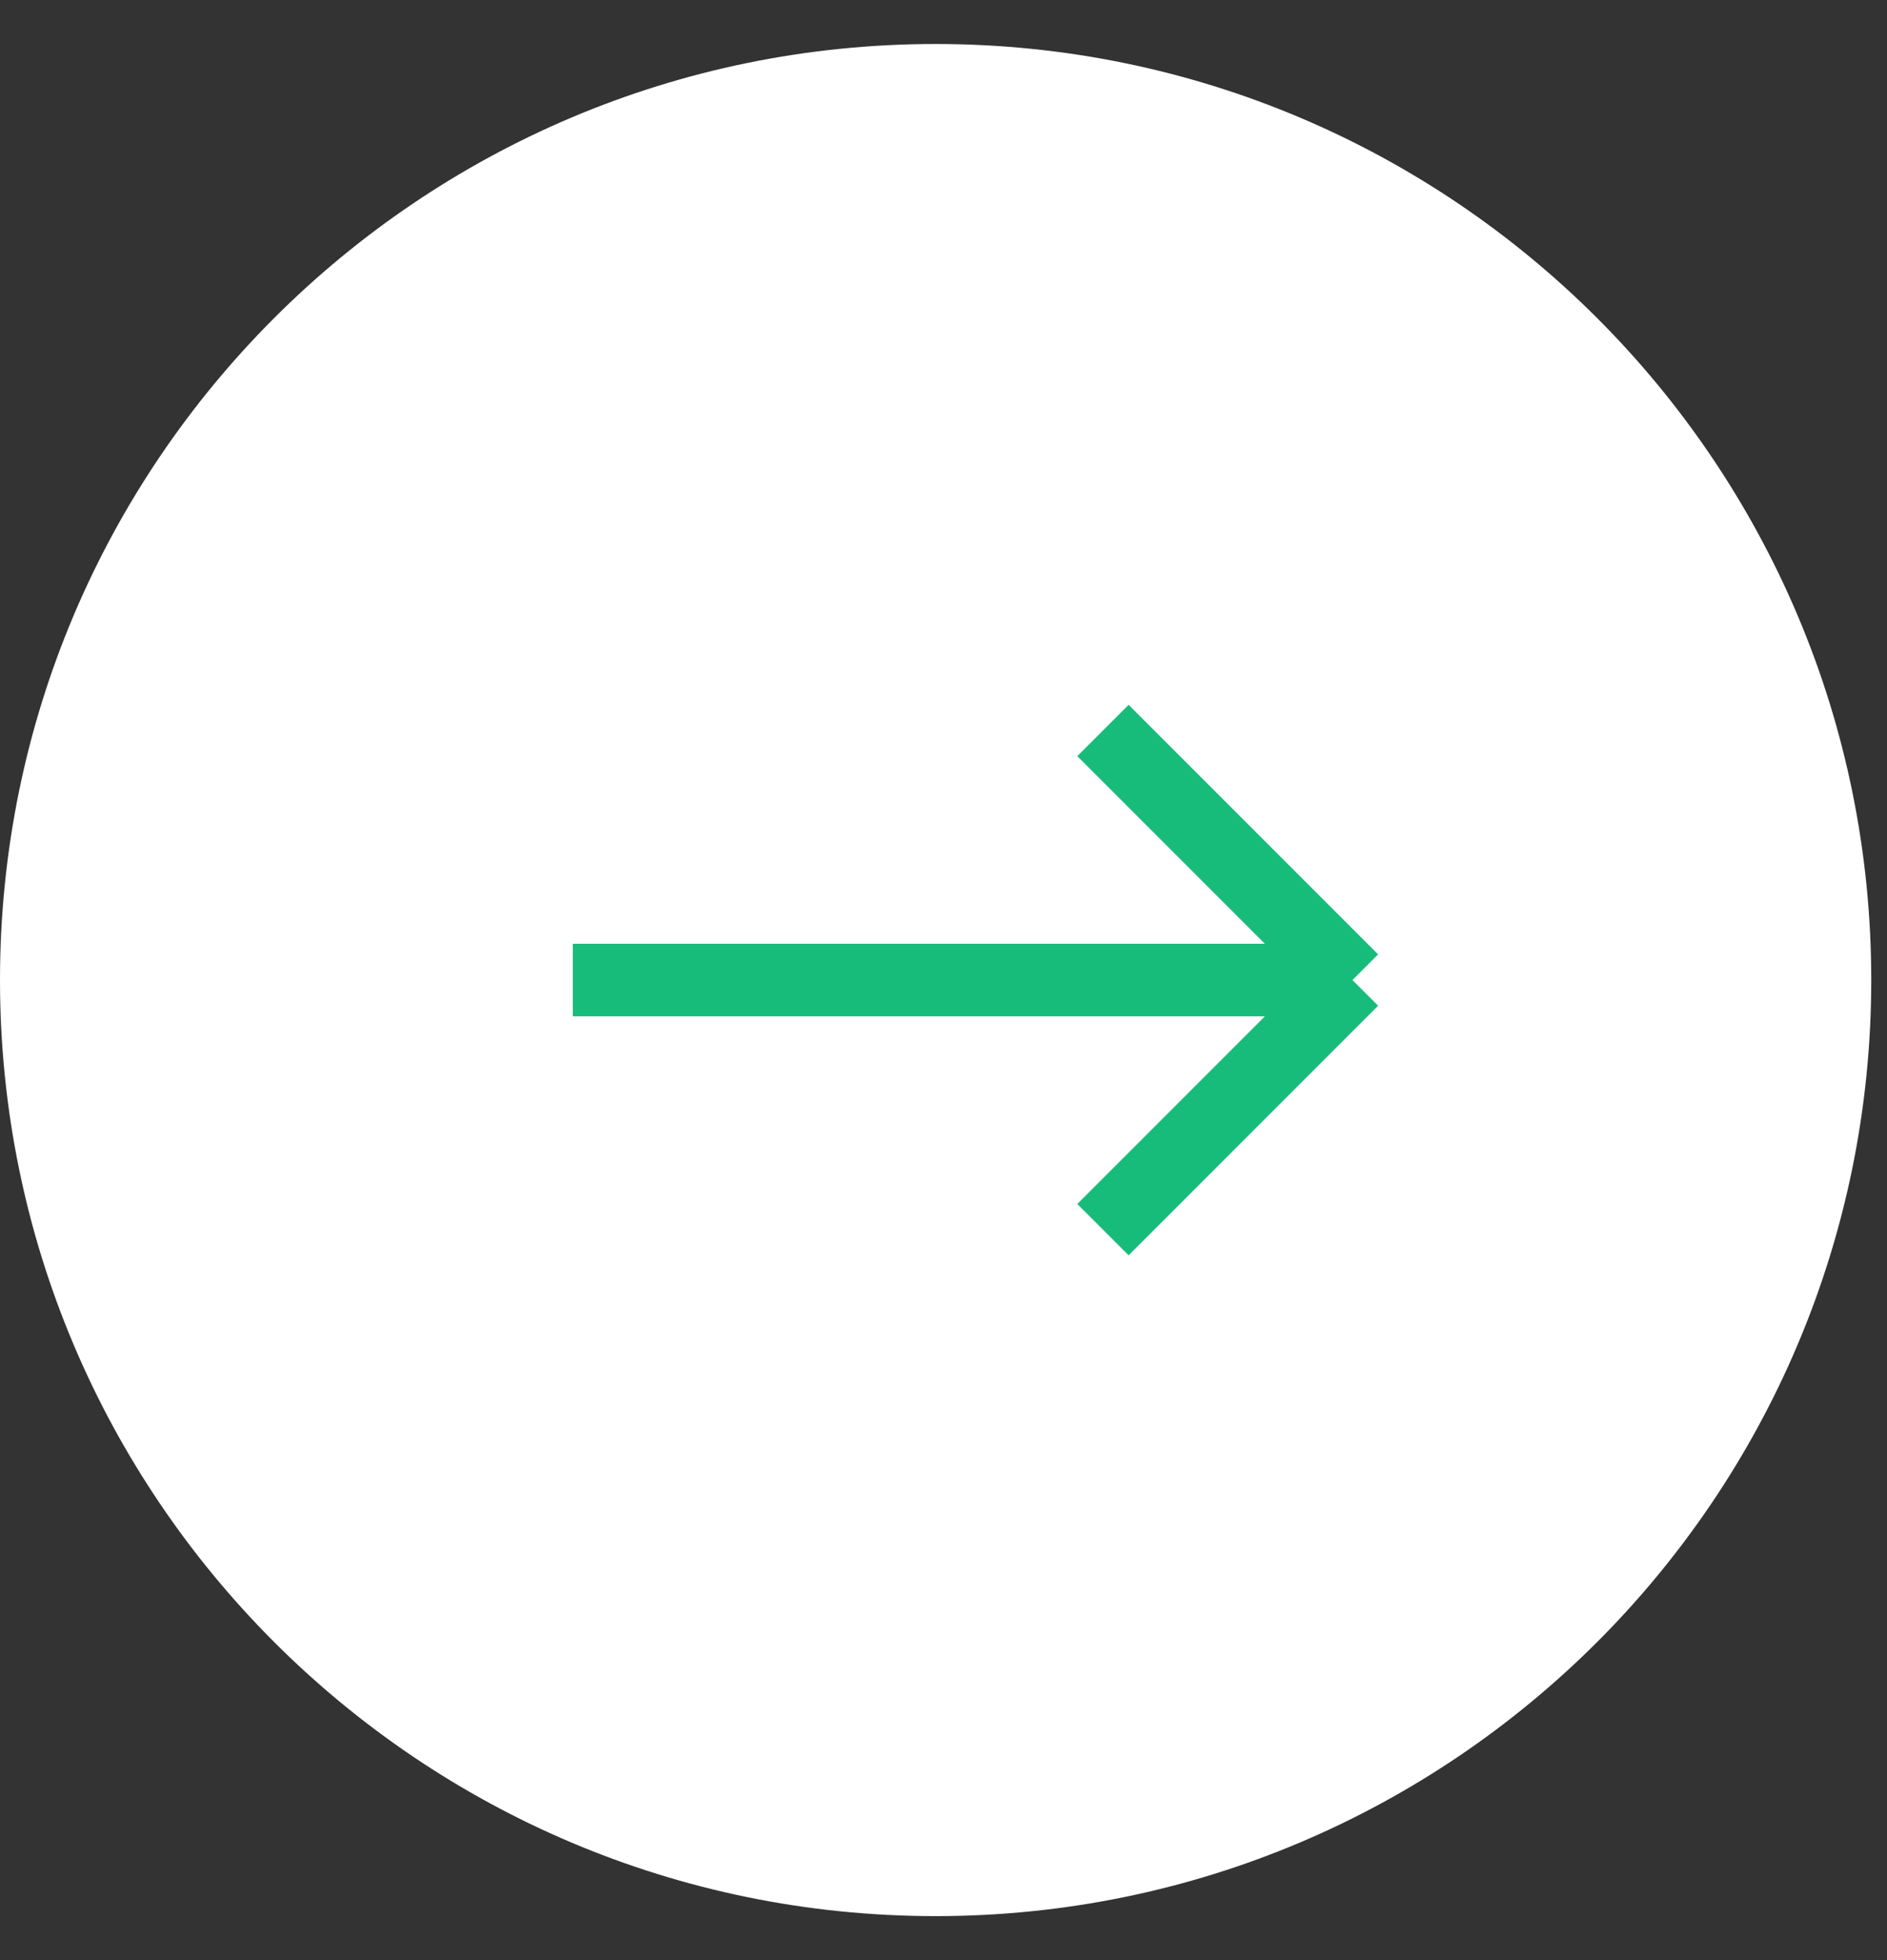 <svg width="26" height="27" viewBox="0 0 26 27" fill="none" xmlns="http://www.w3.org/2000/svg">
    <rect x="0" y="0" width="26" height="27" fill="#333333" stroke="none"/>
    <path d="M25.783 13.5C25.783 6.379 20.012 0.606 12.892 0.606C5.772 0.606 0 6.379 0 13.5C0 20.621 5.772 26.394 12.892 26.394C20.012 26.394 25.783 20.621 25.783 13.5Z" fill="white"/>
    <path d="M15.197 16.938L18.635 13.5M18.635 13.5L15.197 10.062M18.635 13.5L7.892 13.5" stroke="#18BC7A"/>
</svg>
